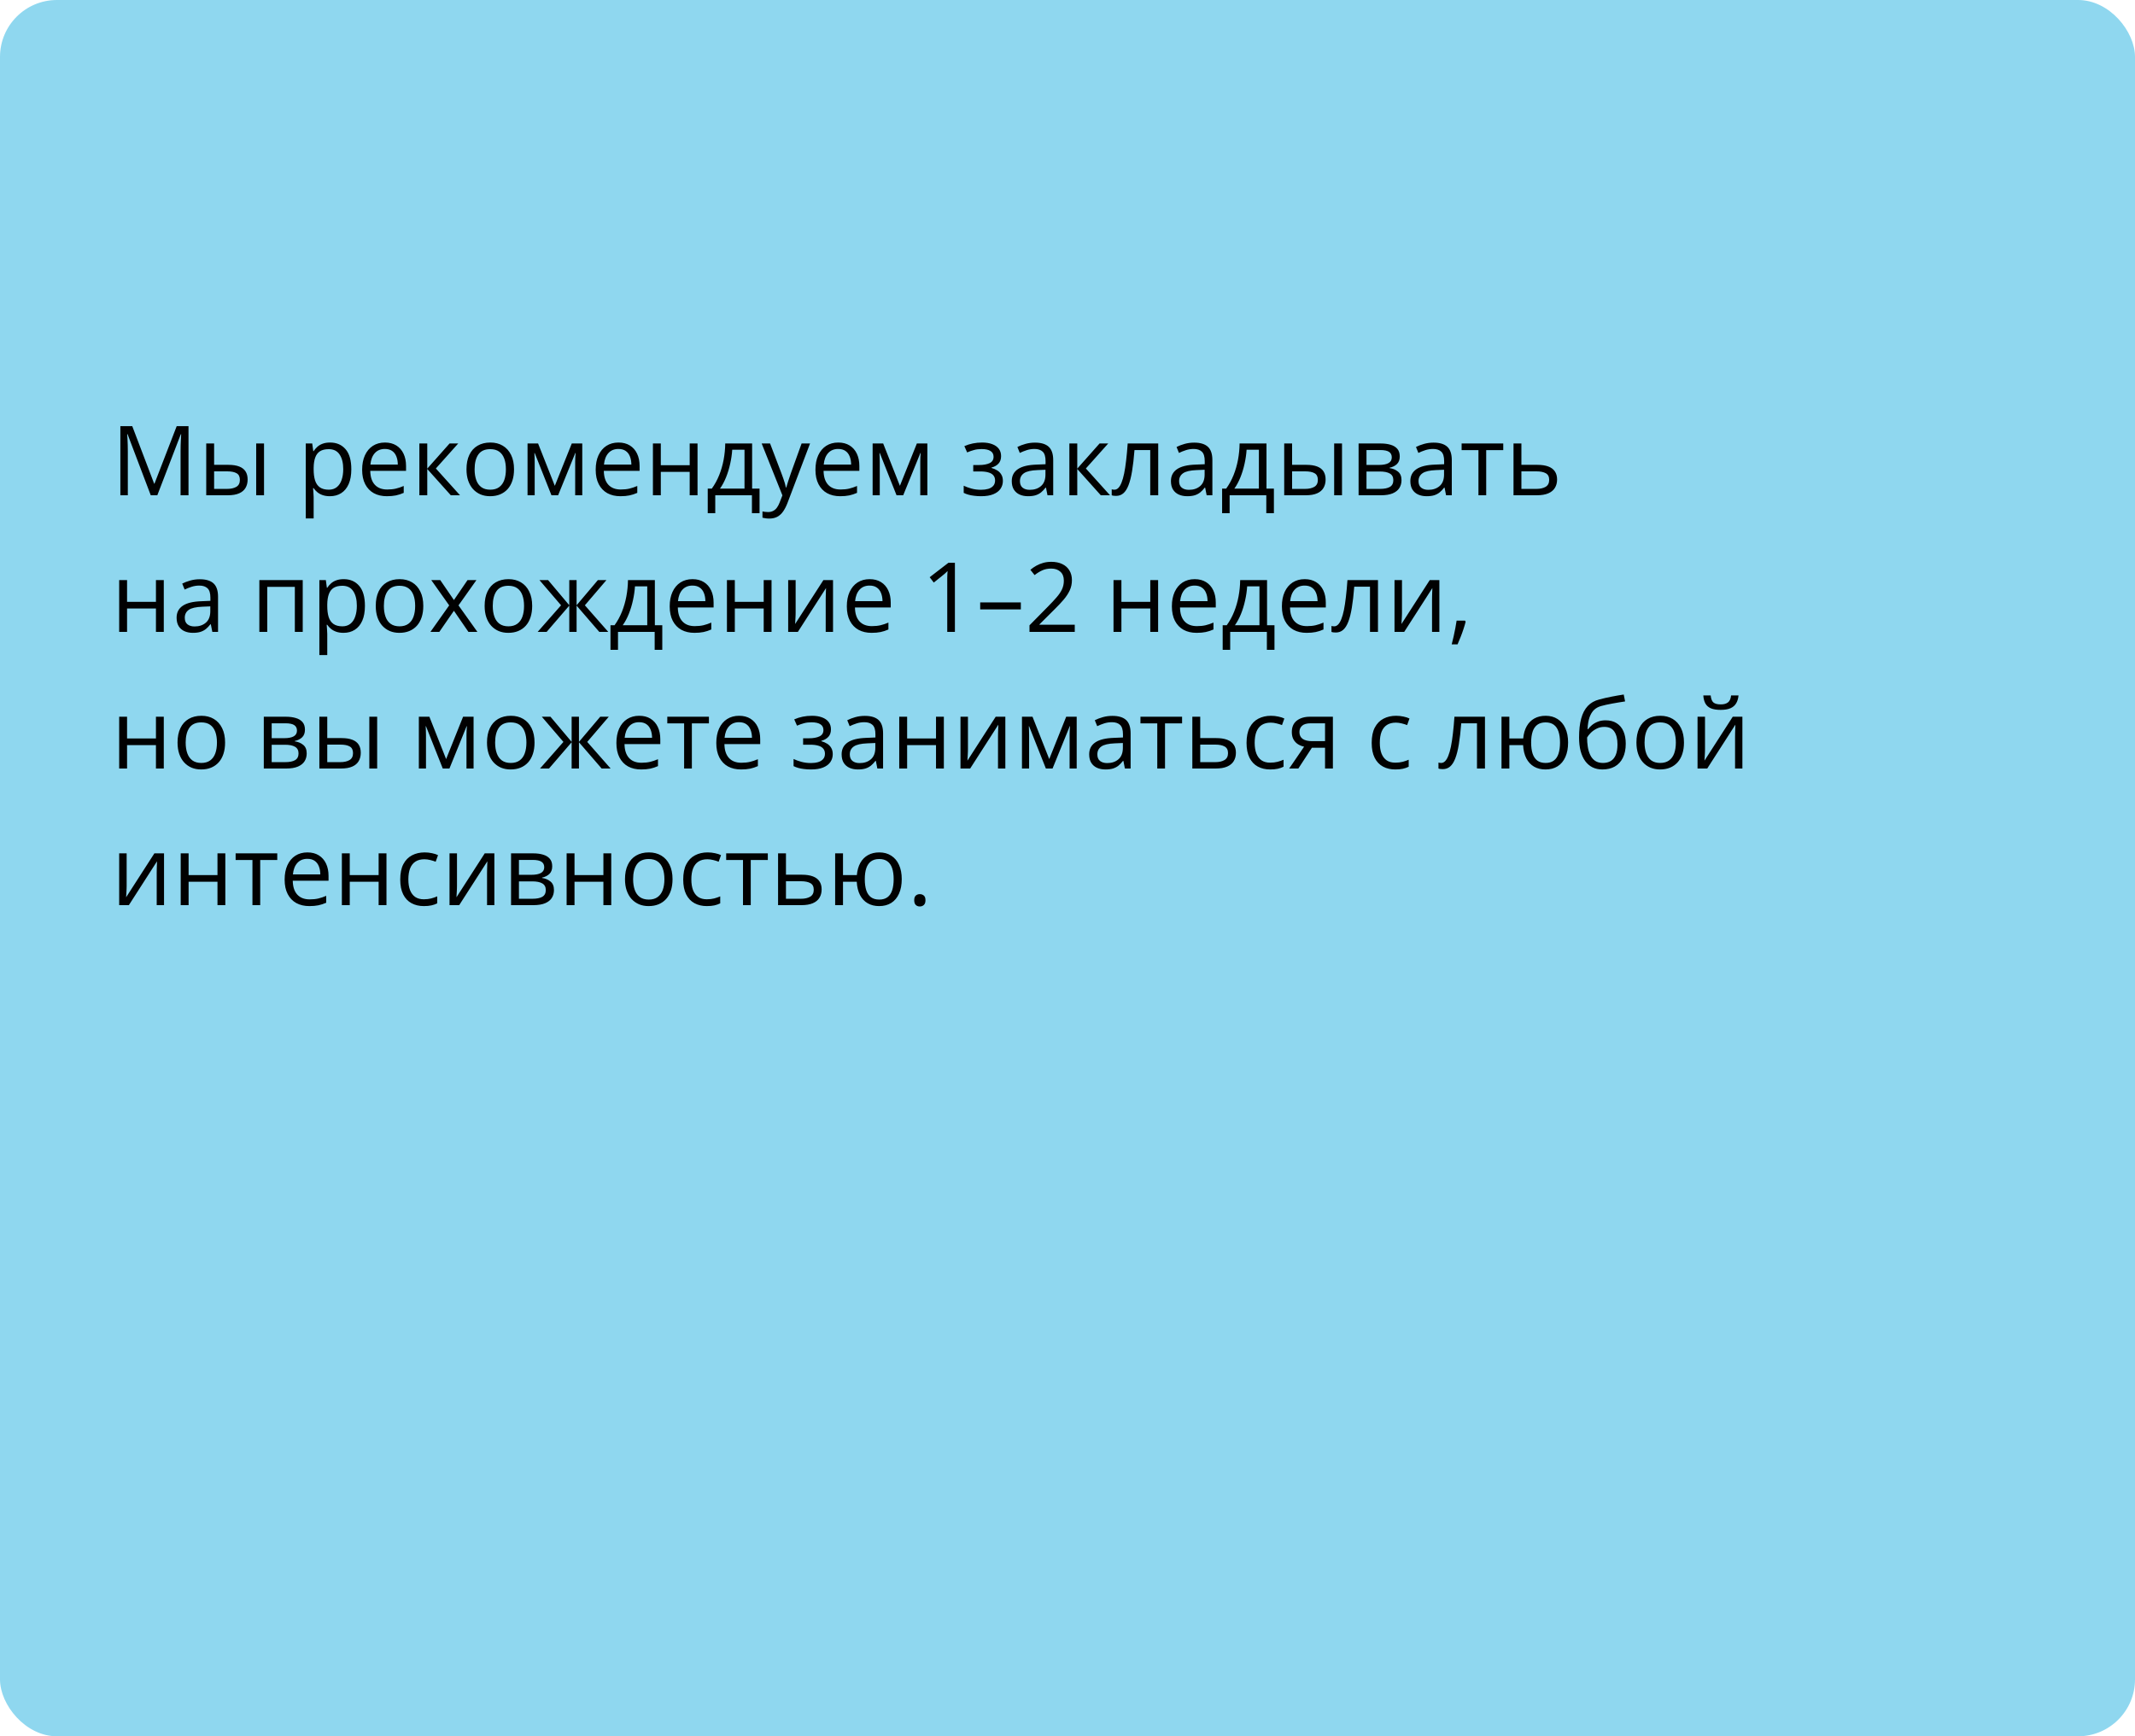 <?xml version="1.0" encoding="UTF-8"?> <svg xmlns="http://www.w3.org/2000/svg" width="375" height="305" viewBox="0 0 375 305" fill="none"> <rect width="375" height="305" rx="10" fill="#8FD7EF"></rect> <path d="M26.478 87L22.402 76.259H22.336C22.358 76.486 22.377 76.762 22.394 77.089C22.411 77.415 22.424 77.772 22.436 78.16C22.447 78.541 22.452 78.932 22.452 79.33V87H21.141V74.864H23.232L27.076 84.958H27.134L31.035 74.864H33.11V87H31.716V79.231C31.716 78.871 31.721 78.511 31.732 78.151C31.744 77.786 31.757 77.443 31.774 77.122C31.791 76.796 31.807 76.513 31.824 76.275H31.757L27.632 87H26.478ZM36.223 87V77.902H37.609V81.654H40.1C40.874 81.654 41.511 81.751 42.009 81.945C42.512 82.138 42.886 82.426 43.129 82.808C43.373 83.19 43.495 83.663 43.495 84.228C43.495 84.792 43.373 85.282 43.129 85.697C42.891 86.112 42.515 86.433 42.001 86.66C41.491 86.887 40.827 87 40.008 87H36.223ZM37.609 85.879H39.876C40.562 85.879 41.109 85.758 41.519 85.514C41.928 85.271 42.133 84.864 42.133 84.294C42.133 83.735 41.942 83.348 41.56 83.132C41.179 82.91 40.631 82.8 39.917 82.8H37.609V85.879ZM44.997 87V77.902H46.375V87H44.997ZM57.98 77.736C59.114 77.736 60.019 78.126 60.694 78.907C61.369 79.687 61.706 80.86 61.706 82.426C61.706 83.461 61.552 84.33 61.242 85.033C60.932 85.736 60.495 86.267 59.93 86.626C59.371 86.986 58.71 87.166 57.946 87.166C57.465 87.166 57.041 87.102 56.676 86.975C56.311 86.848 55.998 86.676 55.738 86.46C55.478 86.245 55.262 86.009 55.091 85.755H54.991C55.008 85.971 55.027 86.231 55.049 86.535C55.077 86.84 55.091 87.105 55.091 87.332V91.067H53.705V77.902H54.842L55.024 79.247H55.091C55.268 78.97 55.484 78.719 55.738 78.492C55.993 78.259 56.303 78.077 56.668 77.944C57.039 77.805 57.476 77.736 57.98 77.736ZM57.739 78.898C57.108 78.898 56.599 79.02 56.211 79.264C55.83 79.507 55.55 79.872 55.373 80.359C55.196 80.841 55.102 81.447 55.091 82.177V82.443C55.091 83.212 55.174 83.862 55.34 84.394C55.511 84.925 55.791 85.329 56.178 85.606C56.571 85.882 57.097 86.02 57.755 86.02C58.32 86.02 58.79 85.868 59.166 85.564C59.543 85.26 59.822 84.836 60.005 84.294C60.193 83.746 60.287 83.118 60.287 82.41C60.287 81.336 60.077 80.484 59.656 79.853C59.241 79.217 58.602 78.898 57.739 78.898ZM67.617 77.736C68.391 77.736 69.055 77.908 69.609 78.251C70.162 78.594 70.586 79.076 70.879 79.695C71.172 80.31 71.319 81.029 71.319 81.853V82.709H65.035C65.052 83.776 65.317 84.59 65.832 85.149C66.347 85.708 67.072 85.987 68.007 85.987C68.582 85.987 69.091 85.935 69.534 85.83C69.977 85.724 70.436 85.57 70.912 85.365V86.577C70.453 86.781 69.996 86.931 69.543 87.025C69.094 87.119 68.563 87.166 67.949 87.166C67.074 87.166 66.311 86.989 65.658 86.635C65.01 86.275 64.507 85.749 64.147 85.058C63.787 84.366 63.607 83.519 63.607 82.518C63.607 81.538 63.771 80.691 64.097 79.978C64.429 79.258 64.894 78.705 65.492 78.317C66.095 77.93 66.803 77.736 67.617 77.736ZM67.6 78.865C66.864 78.865 66.278 79.106 65.84 79.587C65.403 80.069 65.143 80.741 65.06 81.605H69.874C69.869 81.062 69.783 80.586 69.617 80.177C69.457 79.762 69.21 79.441 68.878 79.214C68.546 78.981 68.12 78.865 67.6 78.865ZM78.964 77.902H80.483L76.557 82.293L80.798 87H79.18L75.046 82.385V87H73.66V77.902H75.046V82.318L78.964 77.902ZM90.286 82.435C90.286 83.182 90.189 83.849 89.996 84.435C89.802 85.022 89.522 85.517 89.157 85.921C88.792 86.325 88.349 86.635 87.829 86.851C87.314 87.061 86.731 87.166 86.078 87.166C85.469 87.166 84.91 87.061 84.401 86.851C83.897 86.635 83.46 86.325 83.089 85.921C82.724 85.517 82.439 85.022 82.234 84.435C82.035 83.849 81.936 83.182 81.936 82.435C81.936 81.439 82.104 80.592 82.442 79.894C82.779 79.192 83.261 78.658 83.886 78.293C84.517 77.922 85.267 77.736 86.136 77.736C86.966 77.736 87.691 77.922 88.311 78.293C88.936 78.663 89.42 79.2 89.763 79.903C90.112 80.6 90.286 81.444 90.286 82.435ZM83.363 82.435C83.363 83.165 83.46 83.799 83.654 84.335C83.847 84.872 84.146 85.287 84.55 85.581C84.954 85.874 85.474 86.02 86.111 86.02C86.742 86.02 87.259 85.874 87.663 85.581C88.073 85.287 88.374 84.872 88.568 84.335C88.762 83.799 88.858 83.165 88.858 82.435C88.858 81.71 88.762 81.084 88.568 80.559C88.374 80.027 88.075 79.618 87.671 79.33C87.267 79.042 86.745 78.898 86.103 78.898C85.156 78.898 84.462 79.211 84.019 79.836C83.582 80.462 83.363 81.328 83.363 82.435ZM102.272 77.902V87H101.027V81.073C101.027 80.83 101.033 80.584 101.044 80.335C101.061 80.08 101.08 79.825 101.102 79.571H101.052L98.031 87H96.86L93.914 79.571H93.864C93.88 79.825 93.891 80.08 93.897 80.335C93.908 80.584 93.914 80.846 93.914 81.123V87H92.66V77.902H94.511L97.45 85.34L100.43 77.902H102.272ZM108.639 77.736C109.414 77.736 110.078 77.908 110.631 78.251C111.185 78.594 111.608 79.076 111.901 79.695C112.195 80.31 112.341 81.029 112.341 81.853V82.709H106.058C106.074 83.776 106.34 84.59 106.854 85.149C107.369 85.708 108.094 85.987 109.029 85.987C109.605 85.987 110.114 85.935 110.557 85.83C110.999 85.724 111.459 85.57 111.935 85.365V86.577C111.475 86.781 111.019 86.931 110.565 87.025C110.117 87.119 109.585 87.166 108.971 87.166C108.097 87.166 107.333 86.989 106.68 86.635C106.033 86.275 105.529 85.749 105.169 85.058C104.81 84.366 104.63 83.519 104.63 82.518C104.63 81.538 104.793 80.691 105.12 79.978C105.452 79.258 105.917 78.705 106.514 78.317C107.117 77.93 107.826 77.736 108.639 77.736ZM108.623 78.865C107.887 78.865 107.3 79.106 106.863 79.587C106.426 80.069 106.166 80.741 106.083 81.605H110.897C110.891 81.062 110.806 80.586 110.64 80.177C110.479 79.762 110.233 79.441 109.901 79.214C109.569 78.981 109.143 78.865 108.623 78.865ZM116.068 77.902V81.721H121.14V77.902H122.518V87H121.14V82.891H116.068V87H114.682V77.902H116.068ZM132.105 77.902V85.83H133.409V90.146H132.072V87H125.631V90.146H124.311V85.83H125.025C125.545 85.11 125.977 84.322 126.32 83.464C126.663 82.606 126.923 81.707 127.1 80.766C127.277 79.82 127.371 78.865 127.382 77.902H132.105ZM130.769 78.998H128.611C128.561 79.806 128.442 80.628 128.254 81.463C128.071 82.299 127.828 83.096 127.523 83.854C127.219 84.607 126.865 85.265 126.461 85.83H130.769V78.998ZM133.782 77.902H135.26L137.269 83.182C137.385 83.492 137.493 83.79 137.592 84.078C137.692 84.36 137.78 84.632 137.858 84.892C137.935 85.152 137.996 85.403 138.041 85.647H138.099C138.176 85.37 138.287 85.008 138.431 84.56C138.575 84.106 138.729 83.644 138.896 83.173L140.796 77.902H142.282L138.323 88.336C138.112 88.895 137.866 89.382 137.584 89.797C137.307 90.212 136.97 90.531 136.571 90.752C136.173 90.979 135.691 91.092 135.127 91.092C134.867 91.092 134.637 91.076 134.438 91.043C134.239 91.015 134.067 90.982 133.923 90.943V89.839C134.045 89.867 134.192 89.891 134.363 89.914C134.54 89.936 134.723 89.947 134.911 89.947C135.254 89.947 135.55 89.88 135.799 89.748C136.054 89.62 136.272 89.432 136.455 89.183C136.638 88.934 136.795 88.638 136.928 88.295L137.426 87.017L133.782 77.902ZM147.238 77.736C148.013 77.736 148.677 77.908 149.23 78.251C149.783 78.594 150.207 79.076 150.5 79.695C150.793 80.31 150.94 81.029 150.94 81.853V82.709H144.656C144.673 83.776 144.938 84.59 145.453 85.149C145.968 85.708 146.693 85.987 147.628 85.987C148.203 85.987 148.713 85.935 149.155 85.83C149.598 85.724 150.057 85.57 150.533 85.365V86.577C150.074 86.781 149.617 86.931 149.164 87.025C148.715 87.119 148.184 87.166 147.57 87.166C146.695 87.166 145.932 86.989 145.279 86.635C144.631 86.275 144.128 85.749 143.768 85.058C143.408 84.366 143.229 83.519 143.229 82.518C143.229 81.538 143.392 80.691 143.718 79.978C144.05 79.258 144.515 78.705 145.113 78.317C145.716 77.93 146.424 77.736 147.238 77.736ZM147.221 78.865C146.485 78.865 145.899 79.106 145.461 79.587C145.024 80.069 144.764 80.741 144.681 81.605H149.496C149.49 81.062 149.404 80.586 149.238 80.177C149.078 79.762 148.832 79.441 148.5 79.214C148.167 78.981 147.741 78.865 147.221 78.865ZM162.885 77.902V87H161.64V81.073C161.64 80.83 161.645 80.584 161.656 80.335C161.673 80.08 161.692 79.825 161.714 79.571H161.665L158.643 87H157.473L154.526 79.571H154.476C154.493 79.825 154.504 80.08 154.509 80.335C154.52 80.584 154.526 80.846 154.526 81.123V87H153.272V77.902H155.124L158.062 85.34L161.042 77.902H162.885ZM172.505 77.736C173.186 77.736 173.775 77.83 174.273 78.019C174.771 78.201 175.156 78.47 175.427 78.824C175.698 79.178 175.834 79.609 175.834 80.119C175.834 80.666 175.685 81.104 175.386 81.43C175.087 81.757 174.675 81.992 174.149 82.136V82.202C174.52 82.302 174.854 82.446 175.153 82.634C175.458 82.816 175.698 83.06 175.875 83.364C176.058 83.663 176.149 84.037 176.149 84.485C176.149 84.994 176.011 85.453 175.734 85.863C175.458 86.267 175.037 86.585 174.473 86.817C173.908 87.05 173.194 87.166 172.331 87.166C171.905 87.166 171.501 87.141 171.119 87.091C170.737 87.047 170.391 86.981 170.082 86.892C169.772 86.803 169.5 86.698 169.268 86.577V85.323C169.655 85.511 170.109 85.677 170.629 85.821C171.15 85.965 171.711 86.037 172.314 86.037C172.779 86.037 173.197 85.984 173.568 85.879C173.939 85.769 174.232 85.594 174.448 85.356C174.669 85.113 174.78 84.795 174.78 84.402C174.78 84.042 174.683 83.746 174.489 83.514C174.296 83.276 174.005 83.101 173.618 82.991C173.236 82.874 172.752 82.816 172.165 82.816H170.945V81.688H171.949C172.729 81.688 173.352 81.577 173.817 81.356C174.282 81.134 174.514 80.761 174.514 80.235C174.514 79.781 174.334 79.444 173.975 79.222C173.615 78.995 173.1 78.882 172.431 78.882C171.933 78.882 171.493 78.934 171.111 79.04C170.729 79.139 170.317 79.283 169.874 79.471L169.384 78.367C169.86 78.157 170.358 77.999 170.878 77.894C171.399 77.789 171.941 77.736 172.505 77.736ZM181.786 77.753C182.87 77.753 183.675 77.996 184.201 78.483C184.727 78.97 184.99 79.748 184.99 80.816V87H183.985L183.72 85.655H183.653C183.399 85.987 183.133 86.267 182.856 86.494C182.58 86.715 182.259 86.884 181.894 87C181.534 87.111 181.091 87.166 180.565 87.166C180.012 87.166 179.52 87.069 179.088 86.876C178.662 86.682 178.324 86.388 178.075 85.996C177.832 85.603 177.71 85.105 177.71 84.501C177.71 83.594 178.07 82.897 178.789 82.41C179.508 81.923 180.604 81.657 182.076 81.613L183.645 81.546V80.99C183.645 80.204 183.476 79.654 183.139 79.338C182.801 79.023 182.325 78.865 181.711 78.865C181.235 78.865 180.781 78.934 180.35 79.073C179.918 79.211 179.508 79.374 179.121 79.562L178.698 78.517C179.107 78.306 179.578 78.126 180.109 77.977C180.64 77.828 181.199 77.753 181.786 77.753ZM183.628 82.518L182.242 82.576C181.108 82.62 180.308 82.805 179.843 83.132C179.378 83.458 179.146 83.92 179.146 84.518C179.146 85.038 179.304 85.423 179.619 85.672C179.935 85.921 180.352 86.045 180.873 86.045C181.681 86.045 182.342 85.821 182.856 85.373C183.371 84.925 183.628 84.252 183.628 83.356V82.518ZM193.133 77.902H194.652L190.726 82.293L194.967 87H193.349L189.215 82.385V87H187.829V77.902H189.215V82.318L193.133 77.902ZM203.434 87H202.031V79.056H199.267C199.156 80.489 199.015 81.718 198.844 82.742C198.678 83.76 198.467 84.593 198.213 85.24C197.964 85.882 197.66 86.355 197.3 86.66C196.946 86.959 196.522 87.108 196.03 87.108C195.88 87.108 195.739 87.1 195.606 87.083C195.474 87.066 195.36 87.039 195.266 87V85.954C195.338 85.976 195.413 85.993 195.49 86.004C195.573 86.015 195.659 86.02 195.748 86.02C195.997 86.02 196.223 85.918 196.428 85.713C196.639 85.503 196.827 85.188 196.993 84.767C197.164 84.347 197.316 83.815 197.449 83.173C197.582 82.526 197.698 81.765 197.798 80.891C197.903 80.011 197.994 79.015 198.072 77.902H203.434V87ZM209.743 77.753C210.827 77.753 211.632 77.996 212.158 78.483C212.684 78.97 212.947 79.748 212.947 80.816V87H211.942L211.677 85.655H211.61C211.356 85.987 211.09 86.267 210.813 86.494C210.537 86.715 210.216 86.884 209.851 87C209.491 87.111 209.048 87.166 208.522 87.166C207.969 87.166 207.477 87.069 207.045 86.876C206.619 86.682 206.281 86.388 206.032 85.996C205.789 85.603 205.667 85.105 205.667 84.501C205.667 83.594 206.027 82.897 206.746 82.41C207.465 81.923 208.561 81.657 210.033 81.613L211.602 81.546V80.99C211.602 80.204 211.433 79.654 211.096 79.338C210.758 79.023 210.282 78.865 209.668 78.865C209.192 78.865 208.738 78.934 208.307 79.073C207.875 79.211 207.465 79.374 207.078 79.562L206.655 78.517C207.064 78.306 207.535 78.126 208.066 77.977C208.597 77.828 209.156 77.753 209.743 77.753ZM211.585 82.518L210.199 82.576C209.065 82.62 208.265 82.805 207.8 83.132C207.335 83.458 207.103 83.92 207.103 84.518C207.103 85.038 207.261 85.423 207.576 85.672C207.892 85.921 208.309 86.045 208.83 86.045C209.638 86.045 210.299 85.821 210.813 85.373C211.328 84.925 211.585 84.252 211.585 83.356V82.518ZM222.451 77.902V85.83H223.754V90.146H222.418V87H215.977V90.146H214.657V85.83H215.371C215.891 85.11 216.322 84.322 216.666 83.464C217.009 82.606 217.269 81.707 217.446 80.766C217.623 79.82 217.717 78.865 217.728 77.902H222.451ZM221.115 78.998H218.957C218.907 79.806 218.788 80.628 218.6 81.463C218.417 82.299 218.174 83.096 217.869 83.854C217.565 84.607 217.211 85.265 216.807 85.83H221.115V78.998ZM225.564 87V77.902H226.95V81.654H229.44C230.215 81.654 230.852 81.751 231.35 81.945C231.853 82.138 232.227 82.426 232.47 82.808C232.714 83.19 232.835 83.663 232.835 84.228C232.835 84.792 232.714 85.282 232.47 85.697C232.232 86.112 231.856 86.433 231.341 86.66C230.832 86.887 230.168 87 229.349 87H225.564ZM226.95 85.879H229.216C229.903 85.879 230.45 85.758 230.86 85.514C231.269 85.271 231.474 84.864 231.474 84.294C231.474 83.735 231.283 83.348 230.901 83.132C230.52 82.91 229.972 82.8 229.258 82.8H226.95V85.879ZM234.338 87V77.902H235.716V87H234.338ZM245.859 80.185C245.859 80.755 245.693 81.201 245.361 81.522C245.029 81.837 244.6 82.05 244.075 82.161V82.227C244.645 82.305 245.134 82.509 245.544 82.841C245.959 83.168 246.167 83.669 246.167 84.344C246.167 84.864 246.042 85.323 245.793 85.722C245.544 86.12 245.154 86.433 244.623 86.66C244.091 86.887 243.4 87 242.547 87H238.629V77.902H242.514C243.167 77.902 243.743 77.977 244.241 78.126C244.744 78.27 245.14 78.508 245.428 78.84C245.715 79.172 245.859 79.621 245.859 80.185ZM244.73 84.344C244.73 83.807 244.526 83.42 244.116 83.182C243.712 82.944 243.123 82.825 242.348 82.825H240.016V85.879H242.381C243.145 85.879 243.726 85.763 244.125 85.531C244.528 85.293 244.73 84.897 244.73 84.344ZM244.457 80.343C244.457 79.911 244.299 79.59 243.983 79.38C243.668 79.164 243.151 79.056 242.431 79.056H240.016V81.671H242.19C242.938 81.671 243.502 81.563 243.884 81.347C244.266 81.131 244.457 80.796 244.457 80.343ZM251.794 77.753C252.879 77.753 253.684 77.996 254.21 78.483C254.736 78.97 254.999 79.748 254.999 80.816V87H253.994L253.729 85.655H253.662C253.408 85.987 253.142 86.267 252.865 86.494C252.589 86.715 252.268 86.884 251.902 87C251.543 87.111 251.1 87.166 250.574 87.166C250.021 87.166 249.528 87.069 249.097 86.876C248.671 86.682 248.333 86.388 248.084 85.996C247.84 85.603 247.719 85.105 247.719 84.501C247.719 83.594 248.078 82.897 248.798 82.41C249.517 81.923 250.613 81.657 252.085 81.613L253.654 81.546V80.99C253.654 80.204 253.485 79.654 253.147 79.338C252.81 79.023 252.334 78.865 251.72 78.865C251.244 78.865 250.79 78.934 250.358 79.073C249.927 79.211 249.517 79.374 249.13 79.562L248.707 78.517C249.116 78.306 249.586 78.126 250.118 77.977C250.649 77.828 251.208 77.753 251.794 77.753ZM253.637 82.518L252.251 82.576C251.117 82.62 250.317 82.805 249.852 83.132C249.387 83.458 249.155 83.92 249.155 84.518C249.155 85.038 249.312 85.423 249.628 85.672C249.943 85.921 250.361 86.045 250.881 86.045C251.689 86.045 252.351 85.821 252.865 85.373C253.38 84.925 253.637 84.252 253.637 83.356V82.518ZM264.038 79.073H261.042V87H259.68V79.073H256.725V77.902H264.038V79.073ZM267.226 81.654H270.015C270.789 81.654 271.434 81.751 271.949 81.945C272.463 82.138 272.848 82.426 273.103 82.808C273.363 83.19 273.493 83.663 273.493 84.228C273.493 84.792 273.365 85.282 273.111 85.697C272.862 86.112 272.474 86.433 271.949 86.66C271.429 86.887 270.756 87 269.932 87H265.839V77.902H267.226V81.654ZM272.106 84.294C272.106 83.735 271.907 83.348 271.509 83.132C271.116 82.91 270.565 82.8 269.857 82.8H267.226V85.879H269.865C270.529 85.879 271.069 85.758 271.484 85.514C271.899 85.265 272.106 84.858 272.106 84.294ZM22.319 101.902V105.721H27.391V101.902H28.769V111H27.391V106.891H22.319V111H20.933V101.902H22.319ZM35.094 101.753C36.179 101.753 36.984 101.996 37.51 102.483C38.035 102.97 38.298 103.748 38.298 104.816V111H37.294L37.028 109.655H36.962C36.707 109.987 36.442 110.267 36.165 110.494C35.888 110.715 35.567 110.884 35.202 111C34.842 111.111 34.4 111.166 33.874 111.166C33.321 111.166 32.828 111.069 32.397 110.875C31.97 110.682 31.633 110.389 31.384 109.996C31.14 109.603 31.019 109.105 31.019 108.501C31.019 107.594 31.378 106.897 32.098 106.41C32.817 105.923 33.913 105.657 35.385 105.613L36.954 105.546V104.99C36.954 104.204 36.785 103.654 36.447 103.338C36.11 103.023 35.634 102.865 35.02 102.865C34.544 102.865 34.09 102.934 33.658 103.073C33.227 103.211 32.817 103.374 32.43 103.562L32.006 102.517C32.416 102.306 32.886 102.126 33.417 101.977C33.949 101.828 34.508 101.753 35.094 101.753ZM36.937 106.518L35.551 106.576C34.416 106.62 33.617 106.805 33.152 107.132C32.687 107.458 32.455 107.92 32.455 108.518C32.455 109.038 32.612 109.423 32.928 109.672C33.243 109.921 33.661 110.045 34.181 110.045C34.989 110.045 35.65 109.821 36.165 109.373C36.68 108.925 36.937 108.252 36.937 107.356V106.518ZM53.173 101.902V111H51.787V103.089H46.94V111H45.553V101.902H53.173ZM60.37 101.736C61.505 101.736 62.409 102.126 63.084 102.907C63.76 103.687 64.097 104.86 64.097 106.426C64.097 107.461 63.942 108.33 63.632 109.033C63.322 109.736 62.885 110.267 62.321 110.626C61.762 110.986 61.101 111.166 60.337 111.166C59.855 111.166 59.432 111.102 59.067 110.975C58.702 110.848 58.389 110.676 58.129 110.46C57.869 110.245 57.653 110.009 57.481 109.755H57.382C57.398 109.971 57.418 110.231 57.44 110.535C57.468 110.84 57.481 111.105 57.481 111.332V115.067H56.095V101.902H57.232L57.415 103.247H57.481C57.658 102.97 57.874 102.719 58.129 102.492C58.383 102.259 58.693 102.077 59.059 101.944C59.429 101.806 59.867 101.736 60.37 101.736ZM60.129 102.898C59.498 102.898 58.989 103.02 58.602 103.264C58.22 103.507 57.941 103.872 57.764 104.359C57.587 104.841 57.492 105.447 57.481 106.177V106.443C57.481 107.212 57.565 107.862 57.73 108.394C57.902 108.925 58.181 109.329 58.569 109.605C58.962 109.882 59.487 110.021 60.146 110.021C60.71 110.021 61.181 109.868 61.557 109.564C61.933 109.26 62.213 108.836 62.395 108.294C62.584 107.746 62.678 107.118 62.678 106.41C62.678 105.336 62.467 104.484 62.047 103.853C61.632 103.217 60.993 102.898 60.129 102.898ZM74.349 106.435C74.349 107.182 74.252 107.848 74.058 108.435C73.864 109.022 73.585 109.517 73.22 109.921C72.855 110.325 72.412 110.635 71.892 110.851C71.377 111.061 70.793 111.166 70.14 111.166C69.531 111.166 68.972 111.061 68.463 110.851C67.96 110.635 67.523 110.325 67.152 109.921C66.787 109.517 66.502 109.022 66.297 108.435C66.098 107.848 65.998 107.182 65.998 106.435C65.998 105.438 66.167 104.592 66.504 103.895C66.842 103.192 67.323 102.658 67.949 102.292C68.58 101.922 69.329 101.736 70.198 101.736C71.028 101.736 71.753 101.922 72.373 102.292C72.998 102.663 73.483 103.2 73.826 103.903C74.174 104.6 74.349 105.444 74.349 106.435ZM67.426 106.435C67.426 107.165 67.523 107.799 67.716 108.335C67.91 108.872 68.209 109.287 68.613 109.581C69.017 109.874 69.537 110.021 70.173 110.021C70.804 110.021 71.322 109.874 71.726 109.581C72.135 109.287 72.437 108.872 72.63 108.335C72.824 107.799 72.921 107.165 72.921 106.435C72.921 105.71 72.824 105.084 72.63 104.559C72.437 104.027 72.138 103.618 71.734 103.33C71.33 103.042 70.807 102.898 70.165 102.898C69.219 102.898 68.524 103.211 68.082 103.836C67.644 104.462 67.426 105.328 67.426 106.435ZM78.897 106.343L75.751 101.902H77.329L79.728 105.405L82.118 101.902H83.679L80.533 106.343L83.853 111H82.276L79.728 107.29L77.163 111H75.602L78.897 106.343ZM93.474 106.435C93.474 107.182 93.377 107.848 93.183 108.435C92.989 109.022 92.71 109.517 92.345 109.921C91.98 110.325 91.537 110.635 91.017 110.851C90.502 111.061 89.918 111.166 89.265 111.166C88.656 111.166 88.097 111.061 87.588 110.851C87.085 110.635 86.648 110.325 86.277 109.921C85.912 109.517 85.627 109.022 85.422 108.435C85.223 107.848 85.123 107.182 85.123 106.435C85.123 105.438 85.292 104.592 85.629 103.895C85.967 103.192 86.448 102.658 87.074 102.292C87.705 101.922 88.454 101.736 89.323 101.736C90.153 101.736 90.878 101.922 91.498 102.292C92.123 102.663 92.608 103.2 92.951 103.903C93.299 104.6 93.474 105.444 93.474 106.435ZM86.551 106.435C86.551 107.165 86.648 107.799 86.841 108.335C87.035 108.872 87.334 109.287 87.738 109.581C88.142 109.874 88.662 110.021 89.298 110.021C89.929 110.021 90.447 109.874 90.851 109.581C91.26 109.287 91.562 108.872 91.755 108.335C91.949 107.799 92.046 107.165 92.046 106.435C92.046 105.71 91.949 105.084 91.755 104.559C91.562 104.027 91.263 103.618 90.859 103.33C90.455 103.042 89.932 102.898 89.29 102.898C88.344 102.898 87.649 103.211 87.207 103.836C86.769 104.462 86.551 105.328 86.551 106.435ZM106.514 101.902L102.729 106.327L106.838 111H105.261L101.276 106.385V111H99.99V106.385L96.014 111H94.436L98.545 106.327L94.752 101.902H96.271L99.99 106.318V101.902H101.276V106.318L105.012 101.902H106.514ZM115.022 101.902V109.83H116.326V114.146H114.989V111H108.548V114.146H107.228V109.83H107.942C108.462 109.11 108.894 108.322 109.237 107.464C109.58 106.606 109.84 105.707 110.017 104.766C110.194 103.82 110.288 102.865 110.299 101.902H115.022ZM113.686 102.998H111.528C111.478 103.806 111.359 104.628 111.171 105.463C110.988 106.299 110.745 107.096 110.44 107.854C110.136 108.607 109.782 109.265 109.378 109.83H113.686V102.998ZM121.638 101.736C122.413 101.736 123.077 101.908 123.63 102.251C124.184 102.594 124.607 103.076 124.9 103.695C125.194 104.31 125.34 105.029 125.34 105.854V106.708H119.057C119.073 107.777 119.339 108.59 119.854 109.149C120.368 109.708 121.093 109.987 122.028 109.987C122.604 109.987 123.113 109.935 123.556 109.83C123.998 109.724 124.458 109.569 124.934 109.365V110.577C124.474 110.781 124.018 110.931 123.564 111.025C123.116 111.119 122.584 111.166 121.97 111.166C121.096 111.166 120.332 110.989 119.679 110.635C119.032 110.275 118.528 109.749 118.168 109.058C117.809 108.366 117.629 107.519 117.629 106.518C117.629 105.538 117.792 104.691 118.119 103.978C118.451 103.258 118.916 102.705 119.513 102.317C120.116 101.93 120.825 101.736 121.638 101.736ZM121.622 102.865C120.886 102.865 120.299 103.106 119.862 103.587C119.425 104.069 119.165 104.741 119.082 105.604H123.896C123.89 105.062 123.805 104.586 123.639 104.177C123.478 103.762 123.232 103.441 122.9 103.214C122.568 102.981 122.142 102.865 121.622 102.865ZM129.067 101.902V105.721H134.139V101.902H135.517V111H134.139V106.891H129.067V111H127.681V101.902H129.067ZM139.75 101.902V107.622C139.75 107.732 139.748 107.876 139.742 108.053C139.737 108.225 139.728 108.41 139.717 108.609C139.706 108.803 139.695 108.991 139.684 109.174C139.679 109.351 139.67 109.498 139.659 109.614L144.623 101.902H146.316V111H145.03V105.422C145.03 105.245 145.033 105.018 145.038 104.741C145.044 104.465 145.052 104.193 145.063 103.928C145.074 103.657 145.082 103.446 145.088 103.297L140.141 111H138.439V101.902H139.75ZM152.75 101.736C153.524 101.736 154.188 101.908 154.742 102.251C155.295 102.594 155.718 103.076 156.012 103.695C156.305 104.31 156.452 105.029 156.452 105.854V106.708H150.168C150.185 107.777 150.45 108.59 150.965 109.149C151.479 109.708 152.204 109.987 153.14 109.987C153.715 109.987 154.224 109.935 154.667 109.83C155.11 109.724 155.569 109.569 156.045 109.365V110.577C155.586 110.781 155.129 110.931 154.675 111.025C154.227 111.119 153.696 111.166 153.082 111.166C152.207 111.166 151.444 110.989 150.791 110.635C150.143 110.275 149.639 109.749 149.28 109.058C148.92 108.366 148.74 107.519 148.74 106.518C148.74 105.538 148.903 104.691 149.23 103.978C149.562 103.258 150.027 102.705 150.625 102.317C151.228 101.93 151.936 101.736 152.75 101.736ZM152.733 102.865C151.997 102.865 151.41 103.106 150.973 103.587C150.536 104.069 150.276 104.741 150.193 105.604H155.007C155.002 105.062 154.916 104.586 154.75 104.177C154.59 103.762 154.343 103.441 154.011 103.214C153.679 102.981 153.253 102.865 152.733 102.865ZM167.724 111H166.379V102.4C166.379 102.074 166.379 101.794 166.379 101.562C166.385 101.324 166.39 101.108 166.396 100.915C166.407 100.715 166.421 100.513 166.438 100.309C166.266 100.486 166.105 100.638 165.956 100.765C165.807 100.887 165.621 101.039 165.4 101.222L164.014 102.334L163.292 101.396L166.579 98.864H167.724V111ZM172.165 107.049V105.82H179.304V107.049H172.165ZM188.775 111H180.823V109.846L184.068 106.551C184.672 105.942 185.178 105.4 185.587 104.924C186.002 104.448 186.318 103.98 186.534 103.521C186.75 103.056 186.857 102.547 186.857 101.994C186.857 101.307 186.653 100.785 186.243 100.425C185.839 100.06 185.305 99.877 184.641 99.877C184.06 99.877 183.545 99.977 183.097 100.176C182.649 100.375 182.19 100.657 181.719 101.022L180.98 100.093C181.301 99.822 181.65 99.581 182.026 99.371C182.408 99.16 182.815 98.994 183.247 98.873C183.684 98.751 184.149 98.69 184.641 98.69C185.388 98.69 186.033 98.82 186.575 99.08C187.118 99.34 187.535 99.711 187.829 100.192C188.127 100.674 188.277 101.247 188.277 101.911C188.277 102.553 188.15 103.15 187.895 103.704C187.64 104.251 187.284 104.797 186.824 105.339C186.365 105.876 185.828 106.446 185.214 107.049L182.574 109.68V109.738H188.775V111ZM196.968 101.902V105.721H202.04V101.902H203.417V111H202.04V106.891H196.968V111H195.582V101.902H196.968ZM209.842 101.736C210.617 101.736 211.281 101.908 211.834 102.251C212.388 102.594 212.811 103.076 213.104 103.695C213.398 104.31 213.544 105.029 213.544 105.854V106.708H207.261C207.277 107.777 207.543 108.59 208.058 109.149C208.572 109.708 209.297 109.987 210.232 109.987C210.808 109.987 211.317 109.935 211.76 109.83C212.202 109.724 212.662 109.569 213.138 109.365V110.577C212.678 110.781 212.222 110.931 211.768 111.025C211.32 111.119 210.789 111.166 210.174 111.166C209.3 111.166 208.536 110.989 207.883 110.635C207.236 110.275 206.732 109.749 206.373 109.058C206.013 108.366 205.833 107.519 205.833 106.518C205.833 105.538 205.996 104.691 206.323 103.978C206.655 103.258 207.12 102.705 207.717 102.317C208.32 101.93 209.029 101.736 209.842 101.736ZM209.826 102.865C209.09 102.865 208.503 103.106 208.066 103.587C207.629 104.069 207.369 104.741 207.286 105.604H212.1C212.095 105.062 212.009 104.586 211.843 104.177C211.682 103.762 211.436 103.441 211.104 103.214C210.772 102.981 210.346 102.865 209.826 102.865ZM222.551 101.902V109.83H223.854V114.146H222.518V111H216.076V114.146H214.756V109.83H215.47C215.99 109.11 216.422 108.322 216.765 107.464C217.108 106.606 217.368 105.707 217.545 104.766C217.722 103.82 217.817 102.865 217.828 101.902H222.551ZM221.214 102.998H219.056C219.006 103.806 218.887 104.628 218.699 105.463C218.517 106.299 218.273 107.096 217.969 107.854C217.664 108.607 217.31 109.265 216.906 109.83H221.214V102.998ZM229.167 101.736C229.941 101.736 230.605 101.908 231.159 102.251C231.712 102.594 232.135 103.076 232.429 103.695C232.722 104.31 232.869 105.029 232.869 105.854V106.708H226.585C226.602 107.777 226.867 108.59 227.382 109.149C227.896 109.708 228.621 109.987 229.557 109.987C230.132 109.987 230.641 109.935 231.084 109.83C231.527 109.724 231.986 109.569 232.462 109.365V110.577C232.003 110.781 231.546 110.931 231.092 111.025C230.644 111.119 230.113 111.166 229.499 111.166C228.624 111.166 227.861 110.989 227.208 110.635C226.56 110.275 226.056 109.749 225.697 109.058C225.337 108.366 225.157 107.519 225.157 106.518C225.157 105.538 225.32 104.691 225.647 103.978C225.979 103.258 226.444 102.705 227.042 102.317C227.645 101.93 228.353 101.736 229.167 101.736ZM229.15 102.865C228.414 102.865 227.827 103.106 227.39 103.587C226.953 104.069 226.693 104.741 226.61 105.604H231.424C231.419 105.062 231.333 104.586 231.167 104.177C231.007 103.762 230.76 103.441 230.428 103.214C230.096 102.981 229.67 102.865 229.15 102.865ZM242.033 111H240.63V103.056H237.866C237.755 104.489 237.614 105.718 237.442 106.742C237.276 107.76 237.066 108.593 236.812 109.24C236.562 109.882 236.258 110.355 235.898 110.66C235.544 110.958 235.121 111.108 234.628 111.108C234.479 111.108 234.338 111.1 234.205 111.083C234.072 111.066 233.959 111.039 233.865 111V109.954C233.937 109.976 234.011 109.993 234.089 110.004C234.172 110.015 234.258 110.021 234.346 110.021C234.595 110.021 234.822 109.918 235.027 109.713C235.237 109.503 235.425 109.188 235.591 108.767C235.763 108.347 235.915 107.815 236.048 107.173C236.181 106.526 236.297 105.765 236.396 104.891C236.502 104.011 236.593 103.015 236.67 101.902H242.033V111ZM246.25 101.902V107.622C246.25 107.732 246.247 107.876 246.241 108.053C246.236 108.225 246.227 108.41 246.216 108.609C246.205 108.803 246.194 108.991 246.183 109.174C246.178 109.351 246.169 109.498 246.158 109.614L251.122 101.902H252.815V111H251.529V105.422C251.529 105.245 251.532 105.018 251.537 104.741C251.543 104.465 251.551 104.193 251.562 103.928C251.573 103.657 251.581 103.446 251.587 103.297L246.64 111H244.938V101.902H246.25ZM257.323 109.024L257.431 109.215C257.331 109.619 257.204 110.051 257.049 110.51C256.899 110.97 256.733 111.429 256.551 111.888C256.374 112.353 256.194 112.787 256.011 113.191H254.982C255.098 112.749 255.212 112.281 255.322 111.789C255.433 111.302 255.533 110.82 255.621 110.344C255.715 109.863 255.79 109.423 255.845 109.024H257.323ZM22.319 125.902V129.721H27.391V125.902H28.769V135H27.391V130.891H22.319V135H20.933V125.902H22.319ZM39.535 130.435C39.535 131.182 39.438 131.848 39.245 132.435C39.051 133.022 38.772 133.517 38.406 133.921C38.041 134.325 37.598 134.635 37.078 134.851C36.563 135.061 35.98 135.166 35.327 135.166C34.718 135.166 34.159 135.061 33.65 134.851C33.146 134.635 32.709 134.325 32.338 133.921C31.973 133.517 31.688 133.022 31.483 132.435C31.284 131.848 31.185 131.182 31.185 130.435C31.185 129.438 31.353 128.592 31.691 127.895C32.029 127.192 32.51 126.658 33.135 126.292C33.766 125.922 34.516 125.736 35.385 125.736C36.215 125.736 36.94 125.922 37.56 126.292C38.185 126.663 38.669 127.2 39.012 127.903C39.361 128.6 39.535 129.444 39.535 130.435ZM32.612 130.435C32.612 131.165 32.709 131.799 32.903 132.335C33.096 132.872 33.395 133.287 33.799 133.581C34.203 133.874 34.724 134.021 35.36 134.021C35.991 134.021 36.508 133.874 36.912 133.581C37.322 133.287 37.623 132.872 37.817 132.335C38.011 131.799 38.107 131.165 38.107 130.435C38.107 129.71 38.011 129.084 37.817 128.559C37.623 128.027 37.324 127.618 36.92 127.33C36.516 127.042 35.993 126.898 35.352 126.898C34.405 126.898 33.711 127.211 33.268 127.836C32.831 128.462 32.612 129.328 32.612 130.435ZM53.563 128.185C53.563 128.755 53.398 129.201 53.065 129.521C52.733 129.837 52.304 130.05 51.779 130.161V130.227C52.349 130.305 52.839 130.509 53.248 130.841C53.663 131.168 53.871 131.669 53.871 132.344C53.871 132.864 53.746 133.323 53.497 133.722C53.248 134.12 52.858 134.433 52.327 134.66C51.795 134.887 51.104 135 50.252 135H46.334V125.902H50.218C50.871 125.902 51.447 125.977 51.945 126.126C52.448 126.27 52.844 126.508 53.132 126.84C53.42 127.172 53.563 127.621 53.563 128.185ZM52.435 132.344C52.435 131.807 52.23 131.42 51.82 131.182C51.416 130.944 50.827 130.825 50.052 130.825H47.72V133.879H50.085C50.849 133.879 51.43 133.763 51.829 133.531C52.233 133.293 52.435 132.897 52.435 132.344ZM52.161 128.343C52.161 127.911 52.003 127.59 51.688 127.38C51.372 127.164 50.855 127.056 50.135 127.056H47.72V129.671H49.895C50.642 129.671 51.206 129.563 51.588 129.347C51.97 129.131 52.161 128.797 52.161 128.343ZM56.095 135V125.902H57.481V129.654H59.972C60.746 129.654 61.383 129.751 61.881 129.945C62.384 130.139 62.758 130.426 63.002 130.808C63.245 131.19 63.367 131.663 63.367 132.228C63.367 132.792 63.245 133.282 63.002 133.697C62.764 134.112 62.387 134.433 61.873 134.66C61.363 134.887 60.699 135 59.88 135H56.095ZM57.481 133.879H59.748C60.434 133.879 60.982 133.758 61.391 133.514C61.801 133.271 62.005 132.864 62.005 132.294C62.005 131.735 61.815 131.348 61.433 131.132C61.051 130.91 60.503 130.8 59.789 130.8H57.481V133.879ZM64.869 135V125.902H66.247V135H64.869ZM83.181 125.902V135H81.936V129.073C81.936 128.83 81.941 128.583 81.952 128.334C81.969 128.08 81.988 127.825 82.01 127.571H81.96L78.939 135H77.769L74.822 127.571H74.772C74.789 127.825 74.8 128.08 74.805 128.334C74.816 128.583 74.822 128.846 74.822 129.123V135H73.568V125.902H75.419L78.358 133.34L81.338 125.902H83.181ZM93.889 130.435C93.889 131.182 93.792 131.848 93.598 132.435C93.404 133.022 93.125 133.517 92.76 133.921C92.394 134.325 91.952 134.635 91.432 134.851C90.917 135.061 90.333 135.166 89.68 135.166C89.072 135.166 88.513 135.061 88.003 134.851C87.5 134.635 87.063 134.325 86.692 133.921C86.327 133.517 86.042 133.022 85.837 132.435C85.638 131.848 85.538 131.182 85.538 130.435C85.538 129.438 85.707 128.592 86.044 127.895C86.382 127.192 86.863 126.658 87.489 126.292C88.12 125.922 88.87 125.736 89.738 125.736C90.568 125.736 91.293 125.922 91.913 126.292C92.538 126.663 93.023 127.2 93.366 127.903C93.714 128.6 93.889 129.444 93.889 130.435ZM86.966 130.435C86.966 131.165 87.063 131.799 87.256 132.335C87.45 132.872 87.749 133.287 88.153 133.581C88.557 133.874 89.077 134.021 89.713 134.021C90.344 134.021 90.862 133.874 91.266 133.581C91.675 133.287 91.977 132.872 92.17 132.335C92.364 131.799 92.461 131.165 92.461 130.435C92.461 129.71 92.364 129.084 92.17 128.559C91.977 128.027 91.678 127.618 91.274 127.33C90.87 127.042 90.347 126.898 89.705 126.898C88.759 126.898 88.064 127.211 87.622 127.836C87.184 128.462 86.966 129.328 86.966 130.435ZM106.929 125.902L103.144 130.327L107.253 135H105.676L101.691 130.385V135H100.405V130.385L96.429 135H94.852L98.96 130.327L95.167 125.902H96.686L100.405 130.318V125.902H101.691V130.318L105.427 125.902H106.929ZM112.275 125.736C113.05 125.736 113.714 125.908 114.267 126.251C114.82 126.594 115.244 127.076 115.537 127.695C115.83 128.31 115.977 129.029 115.977 129.854V130.708H109.693C109.71 131.777 109.976 132.59 110.49 133.149C111.005 133.708 111.73 133.987 112.665 133.987C113.241 133.987 113.75 133.935 114.192 133.83C114.635 133.724 115.094 133.569 115.57 133.365V134.577C115.111 134.781 114.654 134.931 114.201 135.025C113.752 135.119 113.221 135.166 112.607 135.166C111.733 135.166 110.969 134.989 110.316 134.635C109.668 134.275 109.165 133.749 108.805 133.058C108.445 132.366 108.266 131.519 108.266 130.518C108.266 129.538 108.429 128.691 108.755 127.978C109.087 127.258 109.552 126.705 110.15 126.317C110.753 125.93 111.461 125.736 112.275 125.736ZM112.258 126.865C111.522 126.865 110.936 127.106 110.499 127.587C110.061 128.069 109.801 128.741 109.718 129.604H114.533C114.527 129.062 114.441 128.586 114.275 128.177C114.115 127.762 113.869 127.441 113.537 127.214C113.205 126.981 112.778 126.865 112.258 126.865ZM124.519 127.073H121.522V135H120.161V127.073H117.206V125.902H124.519V127.073ZM129.823 125.736C130.597 125.736 131.262 125.908 131.815 126.251C132.368 126.594 132.792 127.076 133.085 127.695C133.378 128.31 133.525 129.029 133.525 129.854V130.708H127.241C127.258 131.777 127.523 132.59 128.038 133.149C128.553 133.708 129.278 133.987 130.213 133.987C130.788 133.987 131.298 133.935 131.74 133.83C132.183 133.724 132.642 133.569 133.118 133.365V134.577C132.659 134.781 132.202 134.931 131.749 135.025C131.3 135.119 130.769 135.166 130.155 135.166C129.28 135.166 128.517 134.989 127.864 134.635C127.216 134.275 126.713 133.749 126.353 133.058C125.993 132.366 125.813 131.519 125.813 130.518C125.813 129.538 125.977 128.691 126.303 127.978C126.635 127.258 127.1 126.705 127.698 126.317C128.301 125.93 129.009 125.736 129.823 125.736ZM129.806 126.865C129.07 126.865 128.484 127.106 128.046 127.587C127.609 128.069 127.349 128.741 127.266 129.604H132.081C132.075 129.062 131.989 128.586 131.823 128.177C131.663 127.762 131.417 127.441 131.084 127.214C130.752 126.981 130.326 126.865 129.806 126.865ZM142.623 125.736C143.303 125.736 143.893 125.83 144.391 126.019C144.889 126.201 145.273 126.47 145.544 126.824C145.816 127.178 145.951 127.61 145.951 128.119C145.951 128.667 145.802 129.104 145.503 129.43C145.204 129.757 144.792 129.992 144.266 130.136V130.202C144.637 130.302 144.972 130.446 145.271 130.634C145.575 130.816 145.816 131.06 145.993 131.364C146.175 131.663 146.267 132.037 146.267 132.485C146.267 132.994 146.128 133.453 145.852 133.863C145.575 134.267 145.154 134.585 144.59 134.817C144.025 135.05 143.312 135.166 142.448 135.166C142.022 135.166 141.618 135.141 141.236 135.091C140.854 135.047 140.509 134.981 140.199 134.892C139.889 134.804 139.618 134.698 139.385 134.577V133.323C139.773 133.511 140.226 133.677 140.747 133.821C141.267 133.965 141.828 134.037 142.432 134.037C142.896 134.037 143.314 133.985 143.685 133.879C144.056 133.769 144.349 133.594 144.565 133.356C144.786 133.113 144.897 132.795 144.897 132.402C144.897 132.042 144.8 131.746 144.606 131.514C144.413 131.276 144.122 131.101 143.735 130.991C143.353 130.875 142.869 130.816 142.282 130.816H141.062V129.688H142.066C142.847 129.688 143.469 129.577 143.934 129.355C144.399 129.134 144.631 128.761 144.631 128.235C144.631 127.781 144.451 127.444 144.092 127.222C143.732 126.995 143.217 126.882 142.548 126.882C142.05 126.882 141.61 126.934 141.228 127.04C140.846 127.139 140.434 127.283 139.991 127.471L139.501 126.367C139.977 126.157 140.475 125.999 140.996 125.894C141.516 125.789 142.058 125.736 142.623 125.736ZM151.903 125.753C152.987 125.753 153.793 125.996 154.318 126.483C154.844 126.97 155.107 127.748 155.107 128.816V135H154.103L153.837 133.655H153.771C153.516 133.987 153.25 134.267 152.974 134.494C152.697 134.715 152.376 134.884 152.011 135C151.651 135.111 151.208 135.166 150.683 135.166C150.129 135.166 149.637 135.069 149.205 134.875C148.779 134.682 148.441 134.389 148.192 133.996C147.949 133.603 147.827 133.105 147.827 132.501C147.827 131.594 148.187 130.897 148.906 130.41C149.626 129.923 150.721 129.657 152.193 129.613L153.762 129.546V128.99C153.762 128.204 153.593 127.654 153.256 127.338C152.918 127.023 152.442 126.865 151.828 126.865C151.352 126.865 150.898 126.934 150.467 127.073C150.035 127.211 149.626 127.374 149.238 127.562L148.815 126.517C149.224 126.306 149.695 126.126 150.226 125.977C150.757 125.828 151.316 125.753 151.903 125.753ZM153.746 130.518L152.359 130.576C151.225 130.62 150.425 130.805 149.96 131.132C149.496 131.458 149.263 131.92 149.263 132.518C149.263 133.038 149.421 133.423 149.736 133.672C150.052 133.921 150.47 134.045 150.99 134.045C151.798 134.045 152.459 133.821 152.974 133.373C153.488 132.925 153.746 132.252 153.746 131.356V130.518ZM159.332 125.902V129.721H164.404V125.902H165.782V135H164.404V130.891H159.332V135H157.946V125.902H159.332ZM170.015 125.902V131.622C170.015 131.732 170.012 131.876 170.007 132.053C170.001 132.225 169.993 132.41 169.982 132.609C169.971 132.803 169.96 132.991 169.949 133.174C169.943 133.351 169.935 133.498 169.924 133.614L174.888 125.902H176.581V135H175.294V129.422C175.294 129.245 175.297 129.018 175.303 128.741C175.308 128.465 175.317 128.193 175.328 127.928C175.339 127.657 175.347 127.446 175.353 127.297L170.405 135H168.704V125.902H170.015ZM189.115 125.902V135H187.87V129.073C187.87 128.83 187.876 128.583 187.887 128.334C187.903 128.08 187.923 127.825 187.945 127.571H187.895L184.874 135H183.703L180.756 127.571H180.707C180.723 127.825 180.734 128.08 180.74 128.334C180.751 128.583 180.756 128.846 180.756 129.123V135H179.503V125.902H181.354L184.292 133.34L187.272 125.902H189.115ZM195.382 125.753C196.467 125.753 197.272 125.996 197.798 126.483C198.324 126.97 198.586 127.748 198.586 128.816V135H197.582L197.316 133.655H197.25C196.995 133.987 196.73 134.267 196.453 134.494C196.176 134.715 195.855 134.884 195.49 135C195.131 135.111 194.688 135.166 194.162 135.166C193.609 135.166 193.116 135.069 192.685 134.875C192.258 134.682 191.921 134.389 191.672 133.996C191.428 133.603 191.307 133.105 191.307 132.501C191.307 131.594 191.666 130.897 192.386 130.41C193.105 129.923 194.201 129.657 195.673 129.613L197.242 129.546V128.99C197.242 128.204 197.073 127.654 196.735 127.338C196.398 127.023 195.922 126.865 195.308 126.865C194.832 126.865 194.378 126.934 193.946 127.073C193.515 127.211 193.105 127.374 192.718 127.562L192.294 126.517C192.704 126.306 193.174 126.126 193.706 125.977C194.237 125.828 194.796 125.753 195.382 125.753ZM197.225 130.518L195.839 130.576C194.704 130.62 193.905 130.805 193.44 131.132C192.975 131.458 192.743 131.92 192.743 132.518C192.743 133.038 192.9 133.423 193.216 133.672C193.531 133.921 193.949 134.045 194.469 134.045C195.277 134.045 195.938 133.821 196.453 133.373C196.968 132.925 197.225 132.252 197.225 131.356V130.518ZM207.626 127.073H204.629V135H203.268V127.073H200.313V125.902H207.626V127.073ZM210.813 129.654H213.603C214.377 129.654 215.022 129.751 215.537 129.945C216.051 130.139 216.436 130.426 216.69 130.808C216.951 131.19 217.081 131.663 217.081 132.228C217.081 132.792 216.953 133.282 216.699 133.697C216.45 134.112 216.062 134.433 215.537 134.66C215.016 134.887 214.344 135 213.52 135H209.427V125.902H210.813V129.654ZM215.694 132.294C215.694 131.735 215.495 131.348 215.097 131.132C214.704 130.91 214.153 130.8 213.445 130.8H210.813V133.879H213.453C214.117 133.879 214.657 133.758 215.072 133.514C215.487 133.265 215.694 132.858 215.694 132.294ZM223.099 135.166C222.28 135.166 221.557 134.997 220.932 134.66C220.307 134.322 219.82 133.807 219.471 133.116C219.123 132.424 218.948 131.552 218.948 130.501C218.948 129.4 219.131 128.5 219.496 127.803C219.867 127.1 220.376 126.58 221.023 126.243C221.671 125.905 222.407 125.736 223.231 125.736C223.685 125.736 224.122 125.783 224.543 125.877C224.969 125.966 225.318 126.079 225.589 126.218L225.174 127.372C224.897 127.261 224.576 127.161 224.211 127.073C223.851 126.984 223.514 126.94 223.198 126.94C222.567 126.94 222.042 127.076 221.621 127.347C221.206 127.618 220.893 128.016 220.683 128.542C220.478 129.068 220.376 129.715 220.376 130.484C220.376 131.22 220.476 131.848 220.675 132.369C220.88 132.889 221.181 133.287 221.58 133.564C221.984 133.835 222.487 133.971 223.09 133.971C223.572 133.971 224.006 133.921 224.394 133.821C224.781 133.716 225.132 133.594 225.448 133.456V134.685C225.143 134.84 224.803 134.958 224.427 135.042C224.056 135.125 223.613 135.166 223.099 135.166ZM228.046 135H226.436L229.059 131.165C228.677 131.082 228.323 130.941 227.996 130.742C227.67 130.537 227.404 130.257 227.199 129.903C227 129.549 226.9 129.109 226.9 128.583C226.9 127.709 227.191 127.045 227.772 126.591C228.359 126.132 229.131 125.902 230.088 125.902H234.114V135H232.736V131.348H230.428L228.046 135ZM228.237 128.592C228.237 129.134 228.431 129.538 228.818 129.804C229.205 130.064 229.759 130.194 230.478 130.194H232.736V127.056H230.237C229.529 127.056 229.017 127.2 228.702 127.488C228.392 127.77 228.237 128.138 228.237 128.592ZM245.079 135.166C244.26 135.166 243.538 134.997 242.913 134.66C242.287 134.322 241.8 133.807 241.452 133.116C241.103 132.424 240.929 131.552 240.929 130.501C240.929 129.4 241.111 128.5 241.477 127.803C241.847 127.1 242.356 126.58 243.004 126.243C243.651 125.905 244.387 125.736 245.212 125.736C245.666 125.736 246.103 125.783 246.523 125.877C246.95 125.966 247.298 126.079 247.569 126.218L247.154 127.372C246.878 127.261 246.557 127.161 246.191 127.073C245.832 126.984 245.494 126.94 245.179 126.94C244.548 126.94 244.022 127.076 243.602 127.347C243.187 127.618 242.874 128.016 242.664 128.542C242.459 129.068 242.356 129.715 242.356 130.484C242.356 131.22 242.456 131.848 242.655 132.369C242.86 132.889 243.162 133.287 243.56 133.564C243.964 133.835 244.468 133.971 245.071 133.971C245.552 133.971 245.987 133.921 246.374 133.821C246.761 133.716 247.113 133.594 247.428 133.456V134.685C247.124 134.84 246.784 134.958 246.407 135.042C246.036 135.125 245.594 135.166 245.079 135.166ZM260.826 135H259.423V127.056H256.659C256.548 128.489 256.407 129.718 256.235 130.742C256.069 131.76 255.859 132.593 255.604 133.24C255.355 133.882 255.051 134.355 254.691 134.66C254.337 134.958 253.914 135.108 253.421 135.108C253.272 135.108 253.131 135.1 252.998 135.083C252.865 135.066 252.752 135.039 252.658 135V133.954C252.73 133.976 252.804 133.993 252.882 134.004C252.965 134.015 253.051 134.021 253.139 134.021C253.388 134.021 253.615 133.918 253.82 133.713C254.03 133.503 254.218 133.188 254.384 132.767C254.556 132.347 254.708 131.815 254.841 131.173C254.974 130.526 255.09 129.765 255.189 128.891C255.295 128.011 255.386 127.015 255.463 125.902H260.826V135ZM275.427 130.435C275.427 131.425 275.266 132.275 274.945 132.983C274.63 133.691 274.176 134.234 273.584 134.61C272.992 134.981 272.284 135.166 271.459 135.166C270.69 135.166 270.017 135 269.442 134.668C268.872 134.336 268.421 133.852 268.089 133.215C267.762 132.579 267.574 131.804 267.524 130.891H265.109V135H263.731V125.902H265.109V129.721H267.541C267.618 128.88 267.823 128.163 268.155 127.571C268.487 126.979 268.936 126.525 269.5 126.209C270.064 125.894 270.729 125.736 271.492 125.736C272.289 125.736 272.981 125.924 273.567 126.301C274.16 126.672 274.616 127.208 274.937 127.911C275.264 128.608 275.427 129.45 275.427 130.435ZM268.936 130.435C268.936 131.198 269.021 131.848 269.193 132.385C269.37 132.917 269.644 133.323 270.015 133.605C270.391 133.882 270.878 134.021 271.476 134.021C272.068 134.021 272.549 133.882 272.92 133.605C273.296 133.329 273.57 132.925 273.742 132.394C273.919 131.857 274.007 131.204 274.007 130.435C274.007 129.676 273.919 129.035 273.742 128.509C273.565 127.983 273.291 127.585 272.92 127.313C272.549 127.037 272.068 126.898 271.476 126.898C270.883 126.898 270.399 127.037 270.023 127.313C269.652 127.585 269.378 127.983 269.201 128.509C269.024 129.035 268.936 129.676 268.936 130.435ZM277.353 129.538C277.353 128.243 277.477 127.139 277.726 126.226C277.975 125.307 278.36 124.571 278.88 124.018C279.406 123.459 280.081 123.077 280.905 122.873C281.614 122.679 282.333 122.513 283.063 122.375C283.794 122.231 284.505 122.106 285.197 122.001L285.438 123.213C285.089 123.263 284.724 123.321 284.342 123.387C283.96 123.448 283.578 123.514 283.196 123.586C282.814 123.653 282.455 123.725 282.117 123.802C281.78 123.874 281.481 123.949 281.221 124.026C280.75 124.154 280.344 124.375 280 124.69C279.663 125.006 279.395 125.44 279.195 125.994C279.002 126.547 278.885 127.244 278.847 128.085H278.946C279.112 127.842 279.339 127.601 279.627 127.363C279.915 127.125 280.258 126.929 280.656 126.774C281.055 126.613 281.503 126.533 282.001 126.533C282.787 126.533 283.443 126.705 283.968 127.048C284.494 127.385 284.89 127.861 285.155 128.476C285.421 129.09 285.554 129.809 285.554 130.634C285.554 131.624 285.382 132.457 285.039 133.132C284.701 133.807 284.226 134.317 283.611 134.66C282.997 134.997 282.275 135.166 281.445 135.166C280.803 135.166 280.227 135.042 279.718 134.792C279.215 134.543 278.786 134.178 278.432 133.697C278.083 133.215 277.815 132.626 277.626 131.929C277.444 131.231 277.353 130.435 277.353 129.538ZM281.553 134.021C282.078 134.021 282.529 133.91 282.906 133.688C283.288 133.467 283.581 133.118 283.786 132.643C283.996 132.161 284.101 131.536 284.101 130.767C284.101 129.804 283.916 129.051 283.545 128.509C283.18 127.961 282.593 127.687 281.785 127.687C281.282 127.687 280.825 127.795 280.416 128.011C280.006 128.221 279.66 128.473 279.378 128.766C279.096 129.059 278.891 129.322 278.764 129.555C278.764 130.119 278.805 130.667 278.888 131.198C278.971 131.729 279.115 132.208 279.32 132.634C279.525 133.06 279.807 133.398 280.167 133.647C280.532 133.896 280.994 134.021 281.553 134.021ZM295.78 130.435C295.78 131.182 295.683 131.848 295.49 132.435C295.296 133.022 295.017 133.517 294.651 133.921C294.286 134.325 293.843 134.635 293.323 134.851C292.809 135.061 292.225 135.166 291.572 135.166C290.963 135.166 290.404 135.061 289.895 134.851C289.391 134.635 288.954 134.325 288.583 133.921C288.218 133.517 287.933 133.022 287.729 132.435C287.529 131.848 287.43 131.182 287.43 130.435C287.43 129.438 287.598 128.592 287.936 127.895C288.274 127.192 288.755 126.658 289.38 126.292C290.011 125.922 290.761 125.736 291.63 125.736C292.46 125.736 293.185 125.922 293.805 126.292C294.43 126.663 294.914 127.2 295.257 127.903C295.606 128.6 295.78 129.444 295.78 130.435ZM288.857 130.435C288.857 131.165 288.954 131.799 289.148 132.335C289.342 132.872 289.64 133.287 290.044 133.581C290.448 133.874 290.969 134.021 291.605 134.021C292.236 134.021 292.753 133.874 293.157 133.581C293.567 133.287 293.868 132.872 294.062 132.335C294.256 131.799 294.353 131.165 294.353 130.435C294.353 129.71 294.256 129.084 294.062 128.559C293.868 128.027 293.569 127.618 293.166 127.33C292.762 127.042 292.239 126.898 291.597 126.898C290.65 126.898 289.956 127.211 289.513 127.836C289.076 128.462 288.857 129.328 288.857 130.435ZM299.474 125.902V131.622C299.474 131.732 299.471 131.876 299.466 132.053C299.46 132.225 299.452 132.41 299.441 132.609C299.43 132.803 299.419 132.991 299.408 133.174C299.402 133.351 299.394 133.498 299.383 133.614L304.347 125.902H306.04V135H304.753V129.422C304.753 129.245 304.756 129.018 304.762 128.741C304.767 128.465 304.776 128.193 304.787 127.928C304.798 127.657 304.806 127.446 304.812 127.297L299.864 135H298.163V125.902H299.474ZM305.359 122.159C305.31 122.718 305.168 123.185 304.936 123.562C304.709 123.938 304.374 124.223 303.932 124.417C303.489 124.605 302.922 124.699 302.23 124.699C301.516 124.699 300.941 124.607 300.503 124.425C300.072 124.237 299.751 123.954 299.541 123.578C299.336 123.202 299.214 122.729 299.175 122.159H300.47C300.531 122.767 300.694 123.182 300.96 123.404C301.226 123.625 301.657 123.736 302.255 123.736C302.786 123.736 303.204 123.62 303.508 123.387C303.813 123.155 303.995 122.745 304.056 122.159H305.359ZM22.245 149.902V155.622C22.245 155.732 22.242 155.876 22.236 156.053C22.231 156.225 22.223 156.41 22.211 156.609C22.2 156.803 22.189 156.991 22.178 157.174C22.173 157.351 22.164 157.498 22.153 157.614L27.117 149.902H28.811V159H27.524V153.422C27.524 153.245 27.527 153.018 27.532 152.741C27.538 152.465 27.546 152.193 27.557 151.928C27.568 151.657 27.576 151.446 27.582 151.297L22.635 159H20.933V149.902H22.245ZM33.127 149.902V153.721H38.199V149.902H39.577V159H38.199V154.891H33.127V159H31.741V149.902H33.127ZM48.699 151.073H45.703V159H44.341V151.073H41.386V149.902H48.699V151.073ZM54.003 149.736C54.778 149.736 55.442 149.908 55.996 150.251C56.549 150.594 56.972 151.076 57.266 151.695C57.559 152.31 57.706 153.029 57.706 153.854V154.708H51.422C51.438 155.777 51.704 156.59 52.219 157.149C52.733 157.708 53.458 157.987 54.394 157.987C54.969 157.987 55.478 157.935 55.921 157.83C56.364 157.724 56.823 157.569 57.299 157.365V158.577C56.84 158.781 56.383 158.931 55.929 159.025C55.481 159.119 54.95 159.166 54.335 159.166C53.461 159.166 52.697 158.989 52.044 158.635C51.397 158.275 50.893 157.749 50.534 157.058C50.174 156.366 49.994 155.519 49.994 154.518C49.994 153.538 50.157 152.691 50.484 151.978C50.816 151.258 51.281 150.705 51.878 150.317C52.482 149.93 53.19 149.736 54.003 149.736ZM53.987 150.865C53.251 150.865 52.664 151.106 52.227 151.587C51.79 152.069 51.53 152.741 51.447 153.604H56.261C56.256 153.062 56.17 152.586 56.004 152.177C55.843 151.762 55.597 151.441 55.265 151.214C54.933 150.981 54.507 150.865 53.987 150.865ZM61.433 149.902V153.721H66.504V149.902H67.882V159H66.504V154.891H61.433V159H60.046V149.902H61.433ZM74.448 159.166C73.629 159.166 72.907 158.997 72.282 158.66C71.656 158.322 71.169 157.807 70.821 157.116C70.472 156.424 70.298 155.552 70.298 154.501C70.298 153.4 70.481 152.5 70.846 151.803C71.216 151.1 71.726 150.58 72.373 150.243C73.02 149.905 73.757 149.736 74.581 149.736C75.035 149.736 75.472 149.783 75.893 149.877C76.319 149.966 76.667 150.079 76.939 150.218L76.523 151.372C76.247 151.261 75.926 151.161 75.561 151.073C75.201 150.984 74.863 150.94 74.548 150.94C73.917 150.94 73.391 151.076 72.971 151.347C72.556 151.618 72.243 152.016 72.033 152.542C71.828 153.068 71.726 153.715 71.726 154.484C71.726 155.22 71.825 155.848 72.024 156.369C72.229 156.889 72.531 157.287 72.929 157.564C73.333 157.835 73.837 157.971 74.44 157.971C74.921 157.971 75.356 157.921 75.743 157.821C76.13 157.716 76.482 157.594 76.797 157.456V158.685C76.493 158.84 76.153 158.958 75.776 159.042C75.406 159.125 74.963 159.166 74.448 159.166ZM80.267 149.902V155.622C80.267 155.732 80.264 155.876 80.259 156.053C80.253 156.225 80.245 156.41 80.234 156.609C80.223 156.803 80.212 156.991 80.201 157.174C80.195 157.351 80.187 157.498 80.176 157.614L85.14 149.902H86.833V159H85.546V153.422C85.546 153.245 85.549 153.018 85.555 152.741C85.56 152.465 85.569 152.193 85.58 151.928C85.591 151.657 85.599 151.446 85.605 151.297L80.657 159H78.956V149.902H80.267ZM96.993 152.185C96.993 152.755 96.827 153.201 96.495 153.521C96.163 153.837 95.734 154.05 95.209 154.161V154.227C95.778 154.305 96.268 154.509 96.678 154.841C97.093 155.168 97.3 155.669 97.3 156.344C97.3 156.864 97.176 157.323 96.927 157.722C96.678 158.12 96.288 158.433 95.756 158.66C95.225 158.887 94.533 159 93.681 159H89.763V149.902H93.648C94.301 149.902 94.876 149.977 95.374 150.126C95.878 150.27 96.274 150.508 96.561 150.84C96.849 151.172 96.993 151.621 96.993 152.185ZM95.864 156.344C95.864 155.807 95.659 155.42 95.25 155.182C94.846 154.944 94.257 154.825 93.482 154.825H91.149V157.879H93.515C94.279 157.879 94.86 157.763 95.258 157.531C95.662 157.293 95.864 156.897 95.864 156.344ZM95.59 152.343C95.59 151.911 95.433 151.59 95.117 151.38C94.802 151.164 94.284 151.056 93.565 151.056H91.149V153.671H93.324C94.071 153.671 94.636 153.563 95.018 153.347C95.399 153.131 95.59 152.797 95.59 152.343ZM100.911 149.902V153.721H105.983V149.902H107.361V159H105.983V154.891H100.911V159H99.525V149.902H100.911ZM118.127 154.435C118.127 155.182 118.03 155.848 117.836 156.435C117.643 157.022 117.363 157.517 116.998 157.921C116.633 158.325 116.19 158.635 115.67 158.851C115.155 159.061 114.571 159.166 113.918 159.166C113.31 159.166 112.751 159.061 112.242 158.851C111.738 158.635 111.301 158.325 110.93 157.921C110.565 157.517 110.28 157.022 110.075 156.435C109.876 155.848 109.776 155.182 109.776 154.435C109.776 153.438 109.945 152.592 110.283 151.895C110.62 151.192 111.102 150.658 111.727 150.292C112.358 149.922 113.108 149.736 113.977 149.736C114.807 149.736 115.532 149.922 116.151 150.292C116.777 150.663 117.261 151.2 117.604 151.903C117.953 152.6 118.127 153.444 118.127 154.435ZM111.204 154.435C111.204 155.165 111.301 155.799 111.495 156.335C111.688 156.872 111.987 157.287 112.391 157.581C112.795 157.874 113.315 158.021 113.952 158.021C114.583 158.021 115.1 157.874 115.504 157.581C115.913 157.287 116.215 156.872 116.409 156.335C116.602 155.799 116.699 155.165 116.699 154.435C116.699 153.71 116.602 153.084 116.409 152.559C116.215 152.027 115.916 151.618 115.512 151.33C115.108 151.042 114.585 150.898 113.943 150.898C112.997 150.898 112.303 151.211 111.86 151.836C111.423 152.462 111.204 153.328 111.204 154.435ZM124.153 159.166C123.334 159.166 122.612 158.997 121.987 158.66C121.361 158.322 120.875 157.807 120.526 157.116C120.177 156.424 120.003 155.552 120.003 154.501C120.003 153.4 120.186 152.5 120.551 151.803C120.922 151.1 121.431 150.58 122.078 150.243C122.726 149.905 123.462 149.736 124.286 149.736C124.74 149.736 125.177 149.783 125.598 149.877C126.024 149.966 126.372 150.079 126.644 150.218L126.229 151.372C125.952 151.261 125.631 151.161 125.266 151.073C124.906 150.984 124.568 150.94 124.253 150.94C123.622 150.94 123.096 151.076 122.676 151.347C122.261 151.618 121.948 152.016 121.738 152.542C121.533 153.068 121.431 153.715 121.431 154.484C121.431 155.22 121.53 155.848 121.729 156.369C121.934 156.889 122.236 157.287 122.634 157.564C123.038 157.835 123.542 157.971 124.145 157.971C124.626 157.971 125.061 157.921 125.448 157.821C125.836 157.716 126.187 157.594 126.502 157.456V158.685C126.198 158.84 125.858 158.958 125.481 159.042C125.111 159.125 124.668 159.166 124.153 159.166ZM134.861 151.073H131.865V159H130.503V151.073H127.548V149.902H134.861V151.073ZM138.049 153.654H140.838C141.613 153.654 142.257 153.751 142.772 153.945C143.287 154.139 143.671 154.426 143.926 154.808C144.186 155.19 144.316 155.663 144.316 156.228C144.316 156.792 144.189 157.282 143.934 157.697C143.685 158.112 143.298 158.433 142.772 158.66C142.252 158.887 141.579 159 140.755 159H136.663V149.902H138.049V153.654ZM142.93 156.294C142.93 155.735 142.73 155.348 142.332 155.132C141.939 154.91 141.389 154.8 140.68 154.8H138.049V157.879H140.688C141.353 157.879 141.892 157.758 142.307 157.514C142.722 157.265 142.93 156.858 142.93 156.294ZM158.386 154.435C158.386 155.425 158.225 156.275 157.904 156.983C157.589 157.691 157.135 158.234 156.543 158.61C155.951 158.981 155.243 159.166 154.418 159.166C153.649 159.166 152.976 159 152.401 158.668C151.831 158.336 151.38 157.852 151.048 157.215C150.721 156.579 150.533 155.804 150.483 154.891H148.068V159H146.69V149.902H148.068V153.721H150.5C150.577 152.88 150.782 152.163 151.114 151.571C151.446 150.979 151.895 150.525 152.459 150.209C153.023 149.894 153.688 149.736 154.451 149.736C155.248 149.736 155.94 149.924 156.526 150.301C157.118 150.672 157.575 151.208 157.896 151.911C158.222 152.608 158.386 153.45 158.386 154.435ZM151.895 154.435C151.895 155.198 151.98 155.848 152.152 156.385C152.329 156.917 152.603 157.323 152.974 157.605C153.35 157.882 153.837 158.021 154.435 158.021C155.027 158.021 155.508 157.882 155.879 157.605C156.255 157.329 156.529 156.925 156.701 156.394C156.878 155.857 156.966 155.204 156.966 154.435C156.966 153.676 156.878 153.035 156.701 152.509C156.524 151.983 156.25 151.585 155.879 151.313C155.508 151.037 155.027 150.898 154.435 150.898C153.842 150.898 153.358 151.037 152.982 151.313C152.611 151.585 152.337 151.983 152.16 152.509C151.983 153.035 151.895 153.676 151.895 154.435ZM160.577 158.137C160.577 157.749 160.671 157.475 160.859 157.315C161.048 157.149 161.277 157.066 161.548 157.066C161.831 157.066 162.069 157.149 162.262 157.315C162.456 157.475 162.553 157.749 162.553 158.137C162.553 158.519 162.456 158.798 162.262 158.975C162.069 159.147 161.831 159.232 161.548 159.232C161.277 159.232 161.048 159.147 160.859 158.975C160.671 158.798 160.577 158.519 160.577 158.137Z" fill="#010101"></path> </svg> 